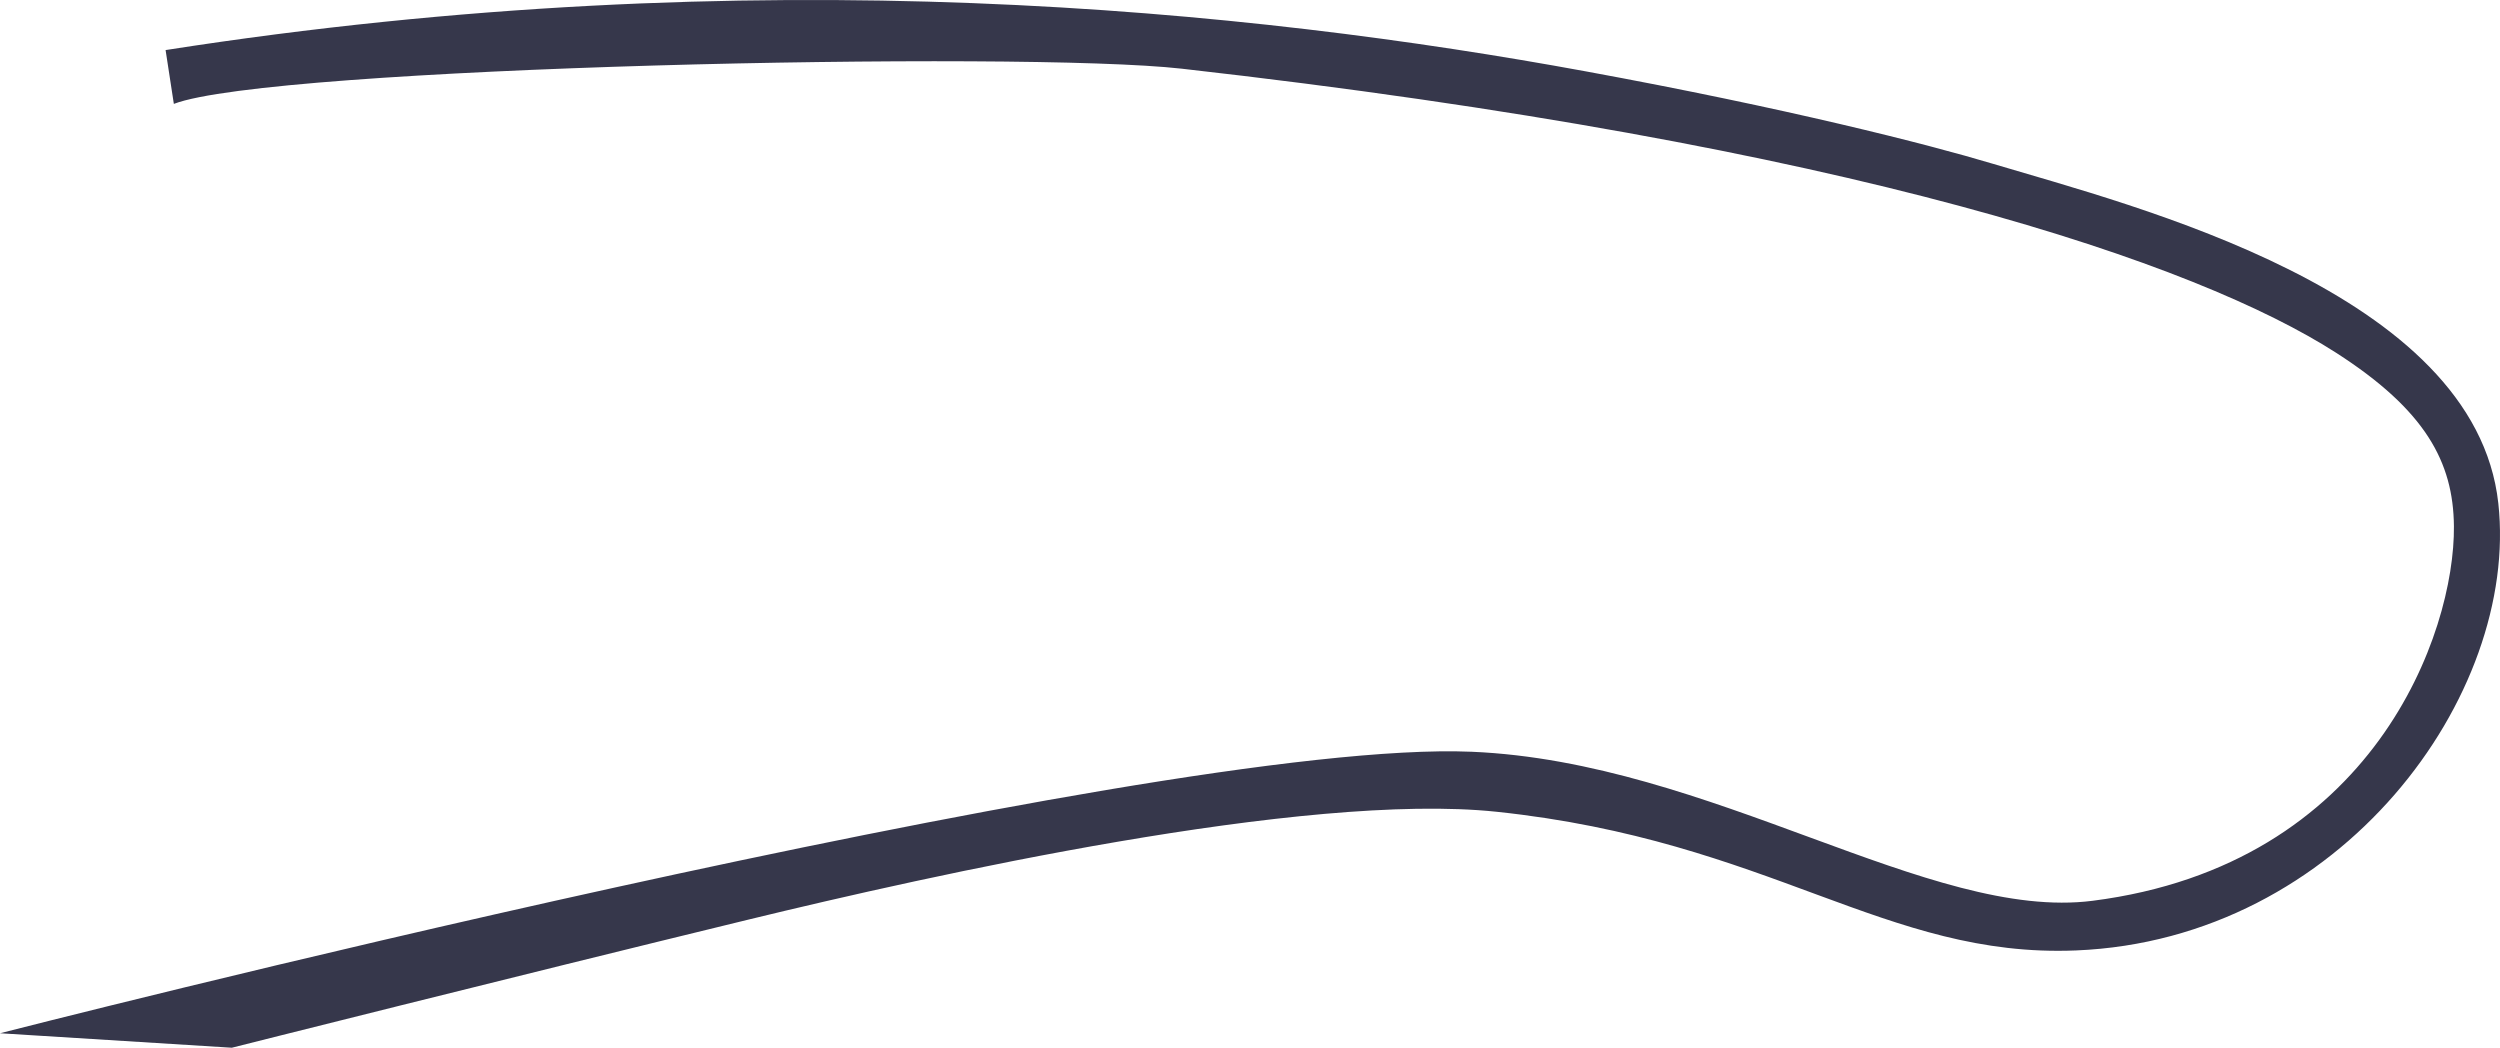 <?xml version="1.0" encoding="UTF-8"?> <svg xmlns="http://www.w3.org/2000/svg" id="Laag_2" data-name="Laag 2" viewBox="0 0 1207.81 506.18"><defs><style> .cls-1 { fill: #36374b; fill-rule: evenodd; } </style></defs><g id="Laag_1-2" data-name="Laag 1"><g id="Tekengebied_1" data-name="Tekengebied 1"><path id="Vorm_1" data-name="Vorm 1" class="cls-1" d="M80,24.19C365.94-20.49,605.41,4.98,765.88,34.43c96.92,17.79,165.02,35.12,197.12,44.75,68.07,20.41,232.8,61.62,244,164,10.14,92.63-75.91,210.73-204,216-92.1,3.79-147.6-53.06-280-67-92.56-9.74-273.92,30.82-361,52-117.1,28.49-250,62-250,62L0,499.19s555.85-142.57,711-136c115.88,4.9,221.47,82.04,300,72,135.9-17.38,175.05-129.45,174.55-180.97-.3-31.07-13.81-56.09-56.87-83.76-66.75-42.88-232.15-100.47-557.69-137.27-77.42-8.75-440.21-1-487,17"></path></g></g></svg> 